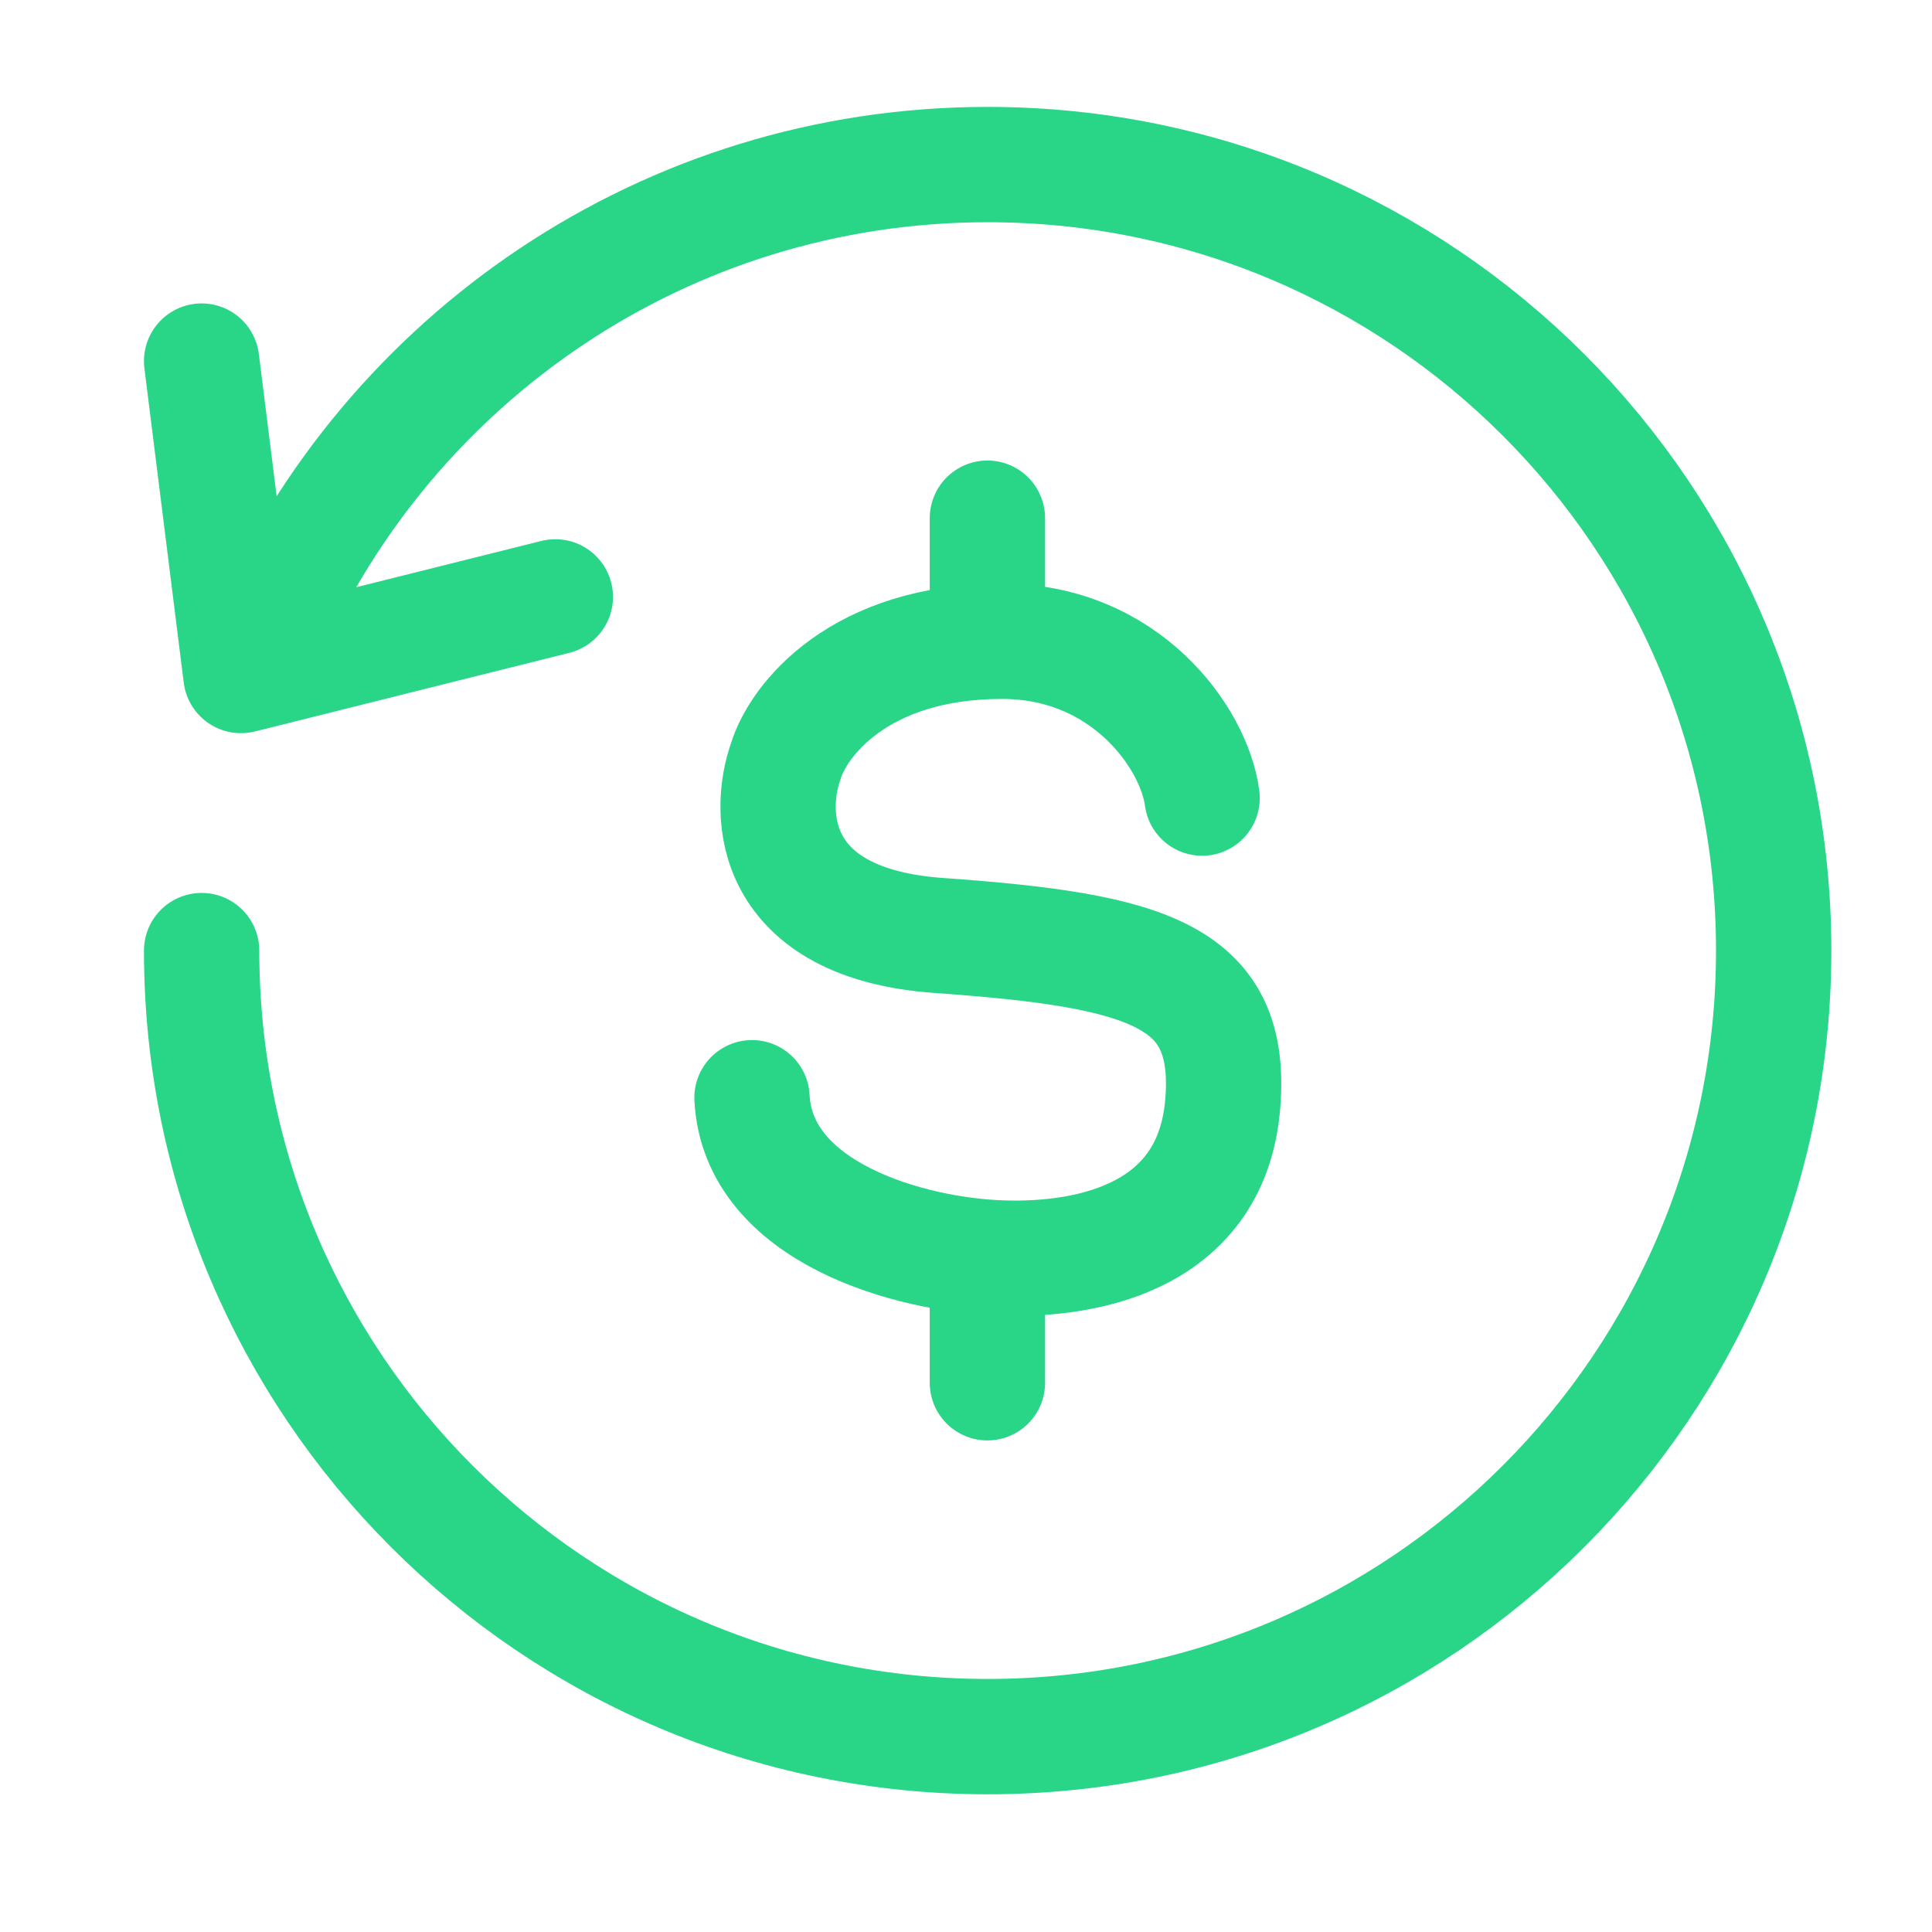 <svg width="39" height="39" viewBox="0 0 39 39" fill="none" xmlns="http://www.w3.org/2000/svg">
<path d="M4.07 19.189C4.07 27.952 11.174 35.056 19.937 35.056C28.7 35.056 35.804 27.952 35.804 19.189C35.804 10.426 28.7 3.322 19.937 3.322C13.431 3.322 7.839 7.239 5.391 12.842M4.07 7.289L4.864 13.636L11.21 12.049" stroke="#29D687" stroke-width="2.328" stroke-linecap="round" stroke-linejoin="round"/>
<path d="M24.266 16.11C24.109 14.9 22.722 12.945 20.229 12.945C17.331 12.945 16.112 14.553 15.865 15.357C15.479 16.432 15.556 18.643 18.952 18.884C23.197 19.185 24.898 19.687 24.682 22.29C24.465 24.893 22.099 25.456 20.229 25.395C18.358 25.335 15.298 24.474 15.18 22.159M19.932 10.46V12.951M19.932 25.38V27.913" stroke="#29D687" stroke-width="2.328" stroke-linecap="round"/>
</svg>
